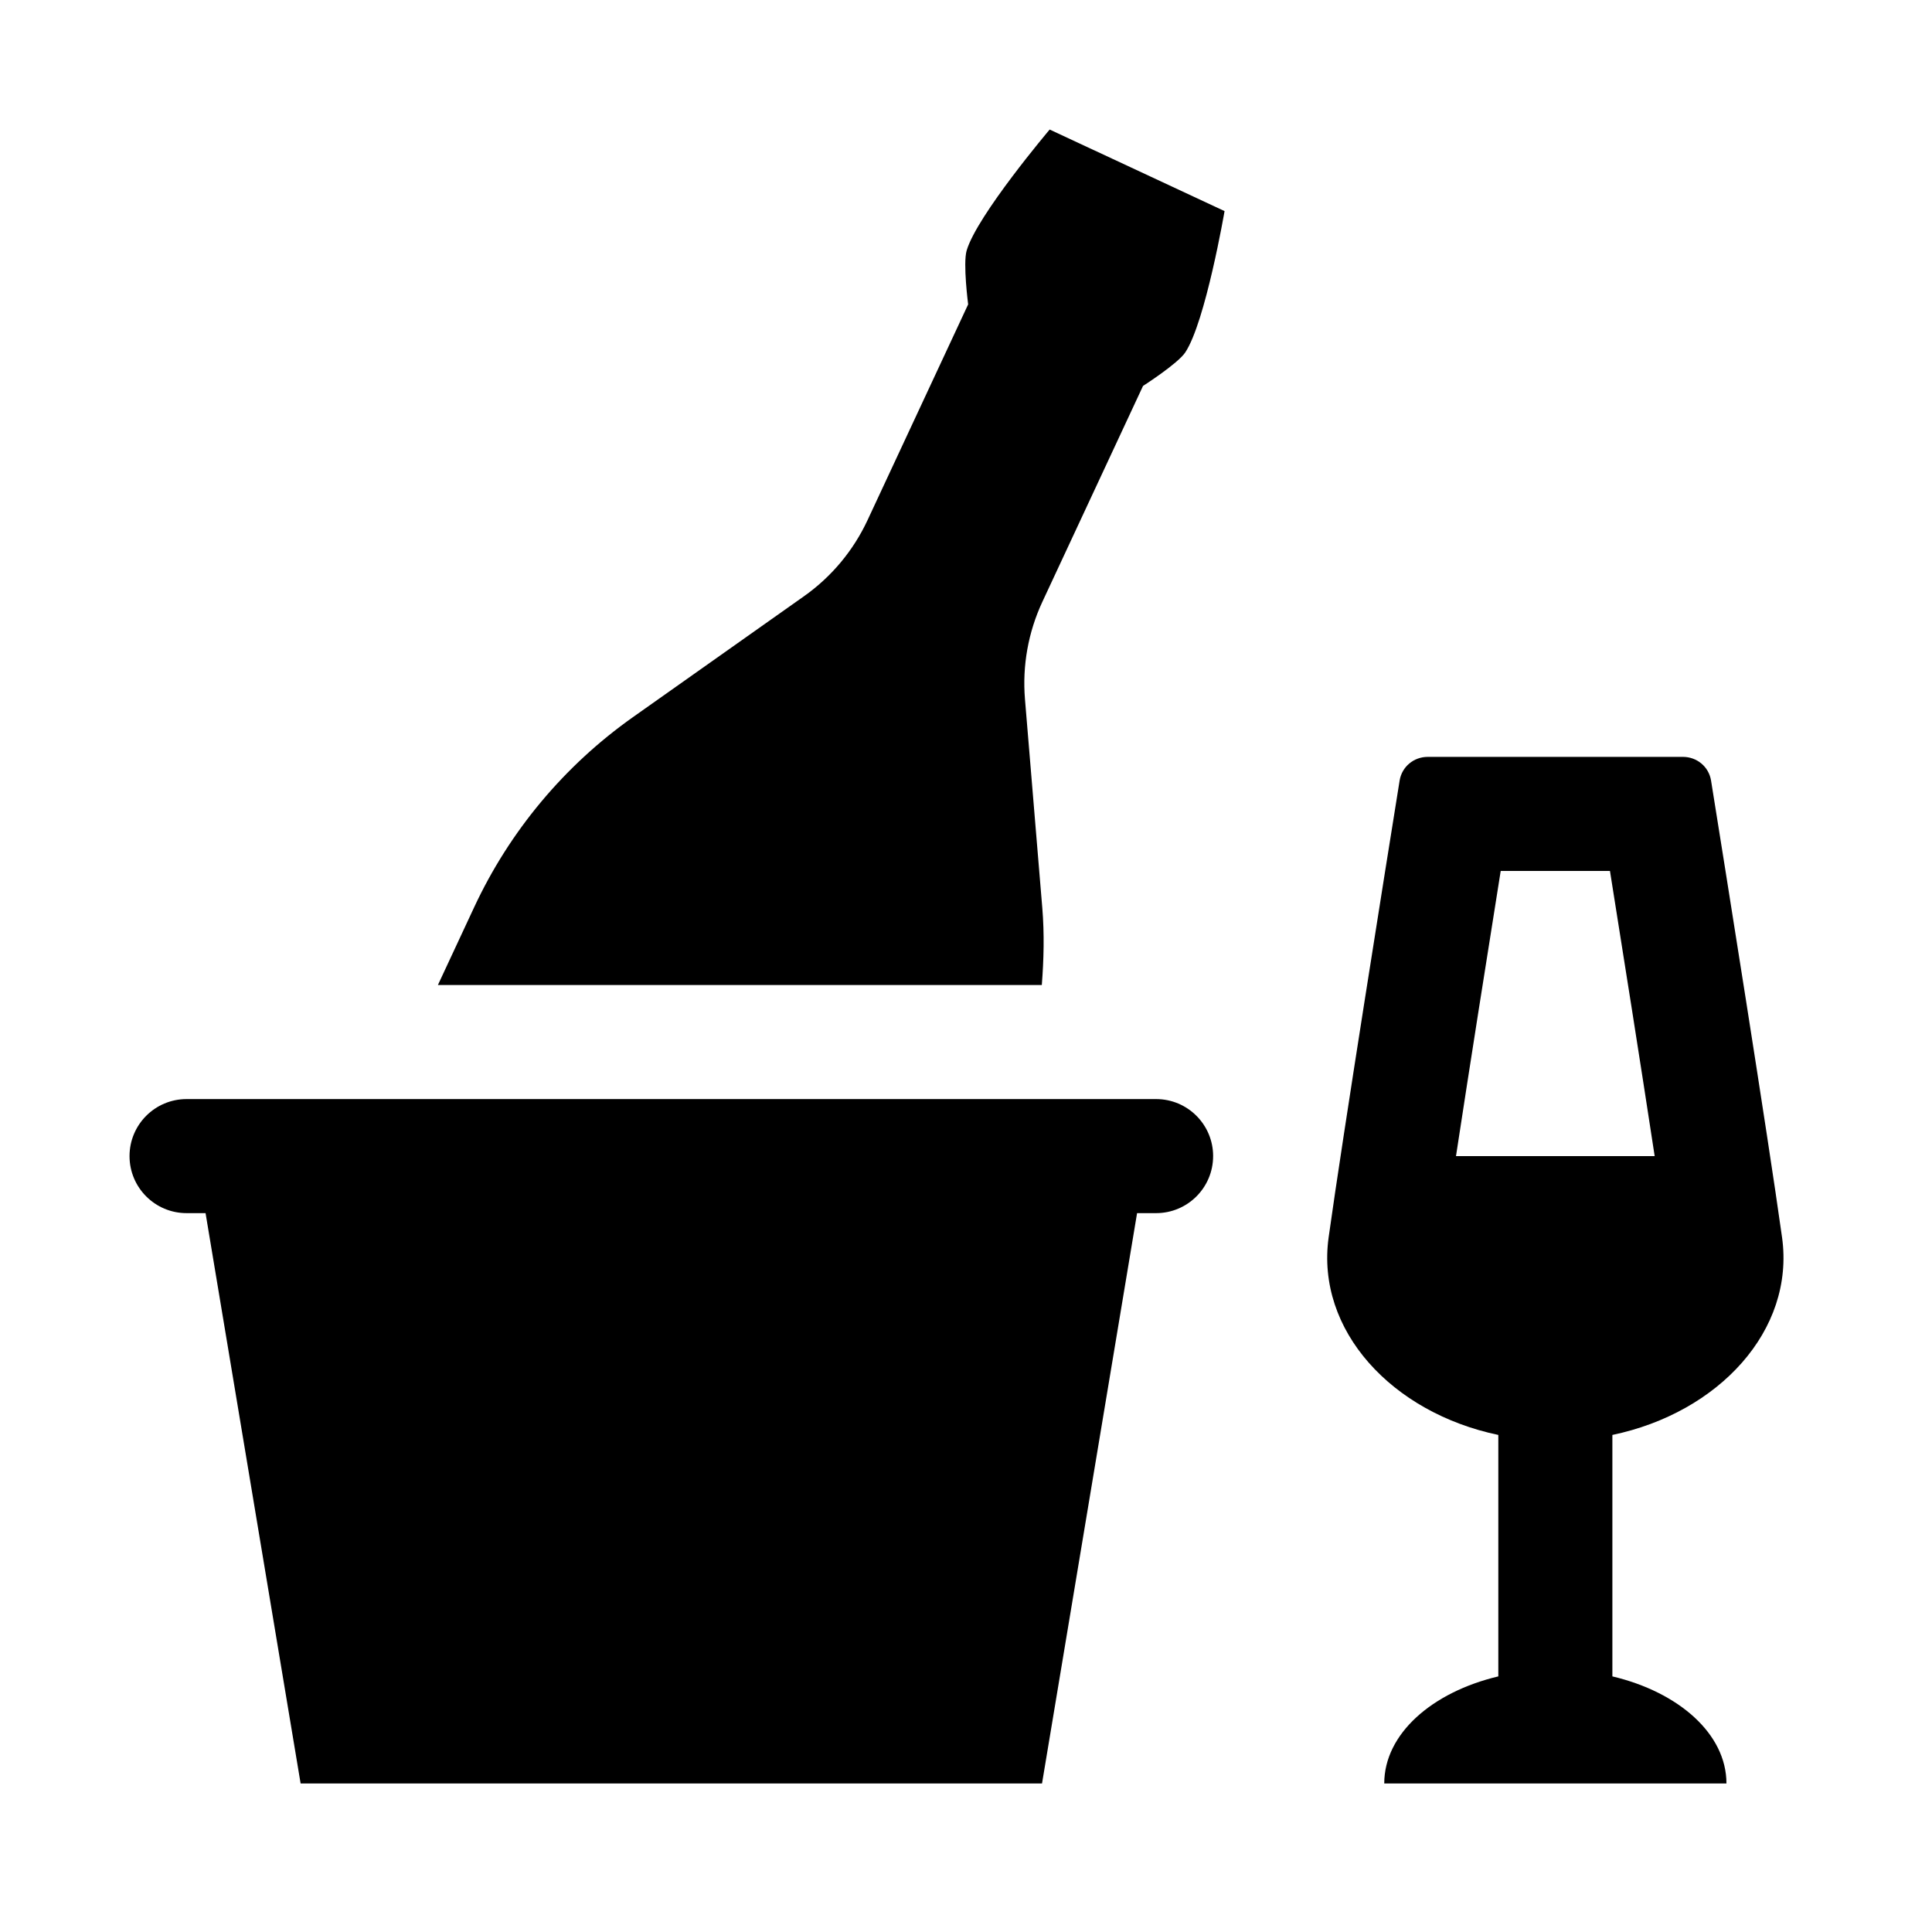 <svg xmlns="http://www.w3.org/2000/svg" fill="#000000" width="800px" height="800px" version="1.1" viewBox="144 144 512 512">
 <g>
  <path d="m616.26 471.91c-3.75-26.953-15.316-99.277-18.812-121.05-0.59-3.66-3.738-6.281-7.449-6.281h-67.633c-3.715 0-6.863 2.621-7.453 6.281-3.496 21.77-15.062 94.09-18.812 121.05-3.422 24.672 16.805 46.477 44.969 52.363v63.988c-17.574 4.168-30.23 15.234-30.23 28.379h90.688c0-13.145-12.656-24.215-30.23-28.379v-63.988c28.164-5.887 48.398-27.691 44.965-52.363zm-86.406-21.527c3.617-23.73 8.449-54.25 11.848-75.57h28.957c3.402 21.32 8.23 51.844 11.848 75.57z"/>
  <path d="m465.49 450.38c0 8.348-6.766 15.113-15.113 15.113h-5.039l-25.191 151.14h-196.48l-25.191-151.14h-5.035c-8.348 0-15.113-6.766-15.113-15.113s6.766-15.113 15.113-15.113h256.94c8.348 0 15.113 6.769 15.113 15.113z"/>
  <path d="m468.52 199.94s-5.043 29.363-10.414 37.457c-1.977 2.977-11.191 8.879-11.191 8.879l-26.672 57.203c-3.758 8.066-5.352 16.969-4.613 25.836l4.594 55.34c0.562 6.816 0.395 13.617-0.133 20.383l-160.04-0.004 9.613-20.617c9.402-20.164 23.902-37.52 42.062-50.359l45.344-32.051c7.266-5.133 13.062-12.078 16.828-20.141l26.672-57.203s-1.406-10.852-0.395-14.277c2.75-9.32 22-32.059 22-32.059z"/>
 </g>
</svg>